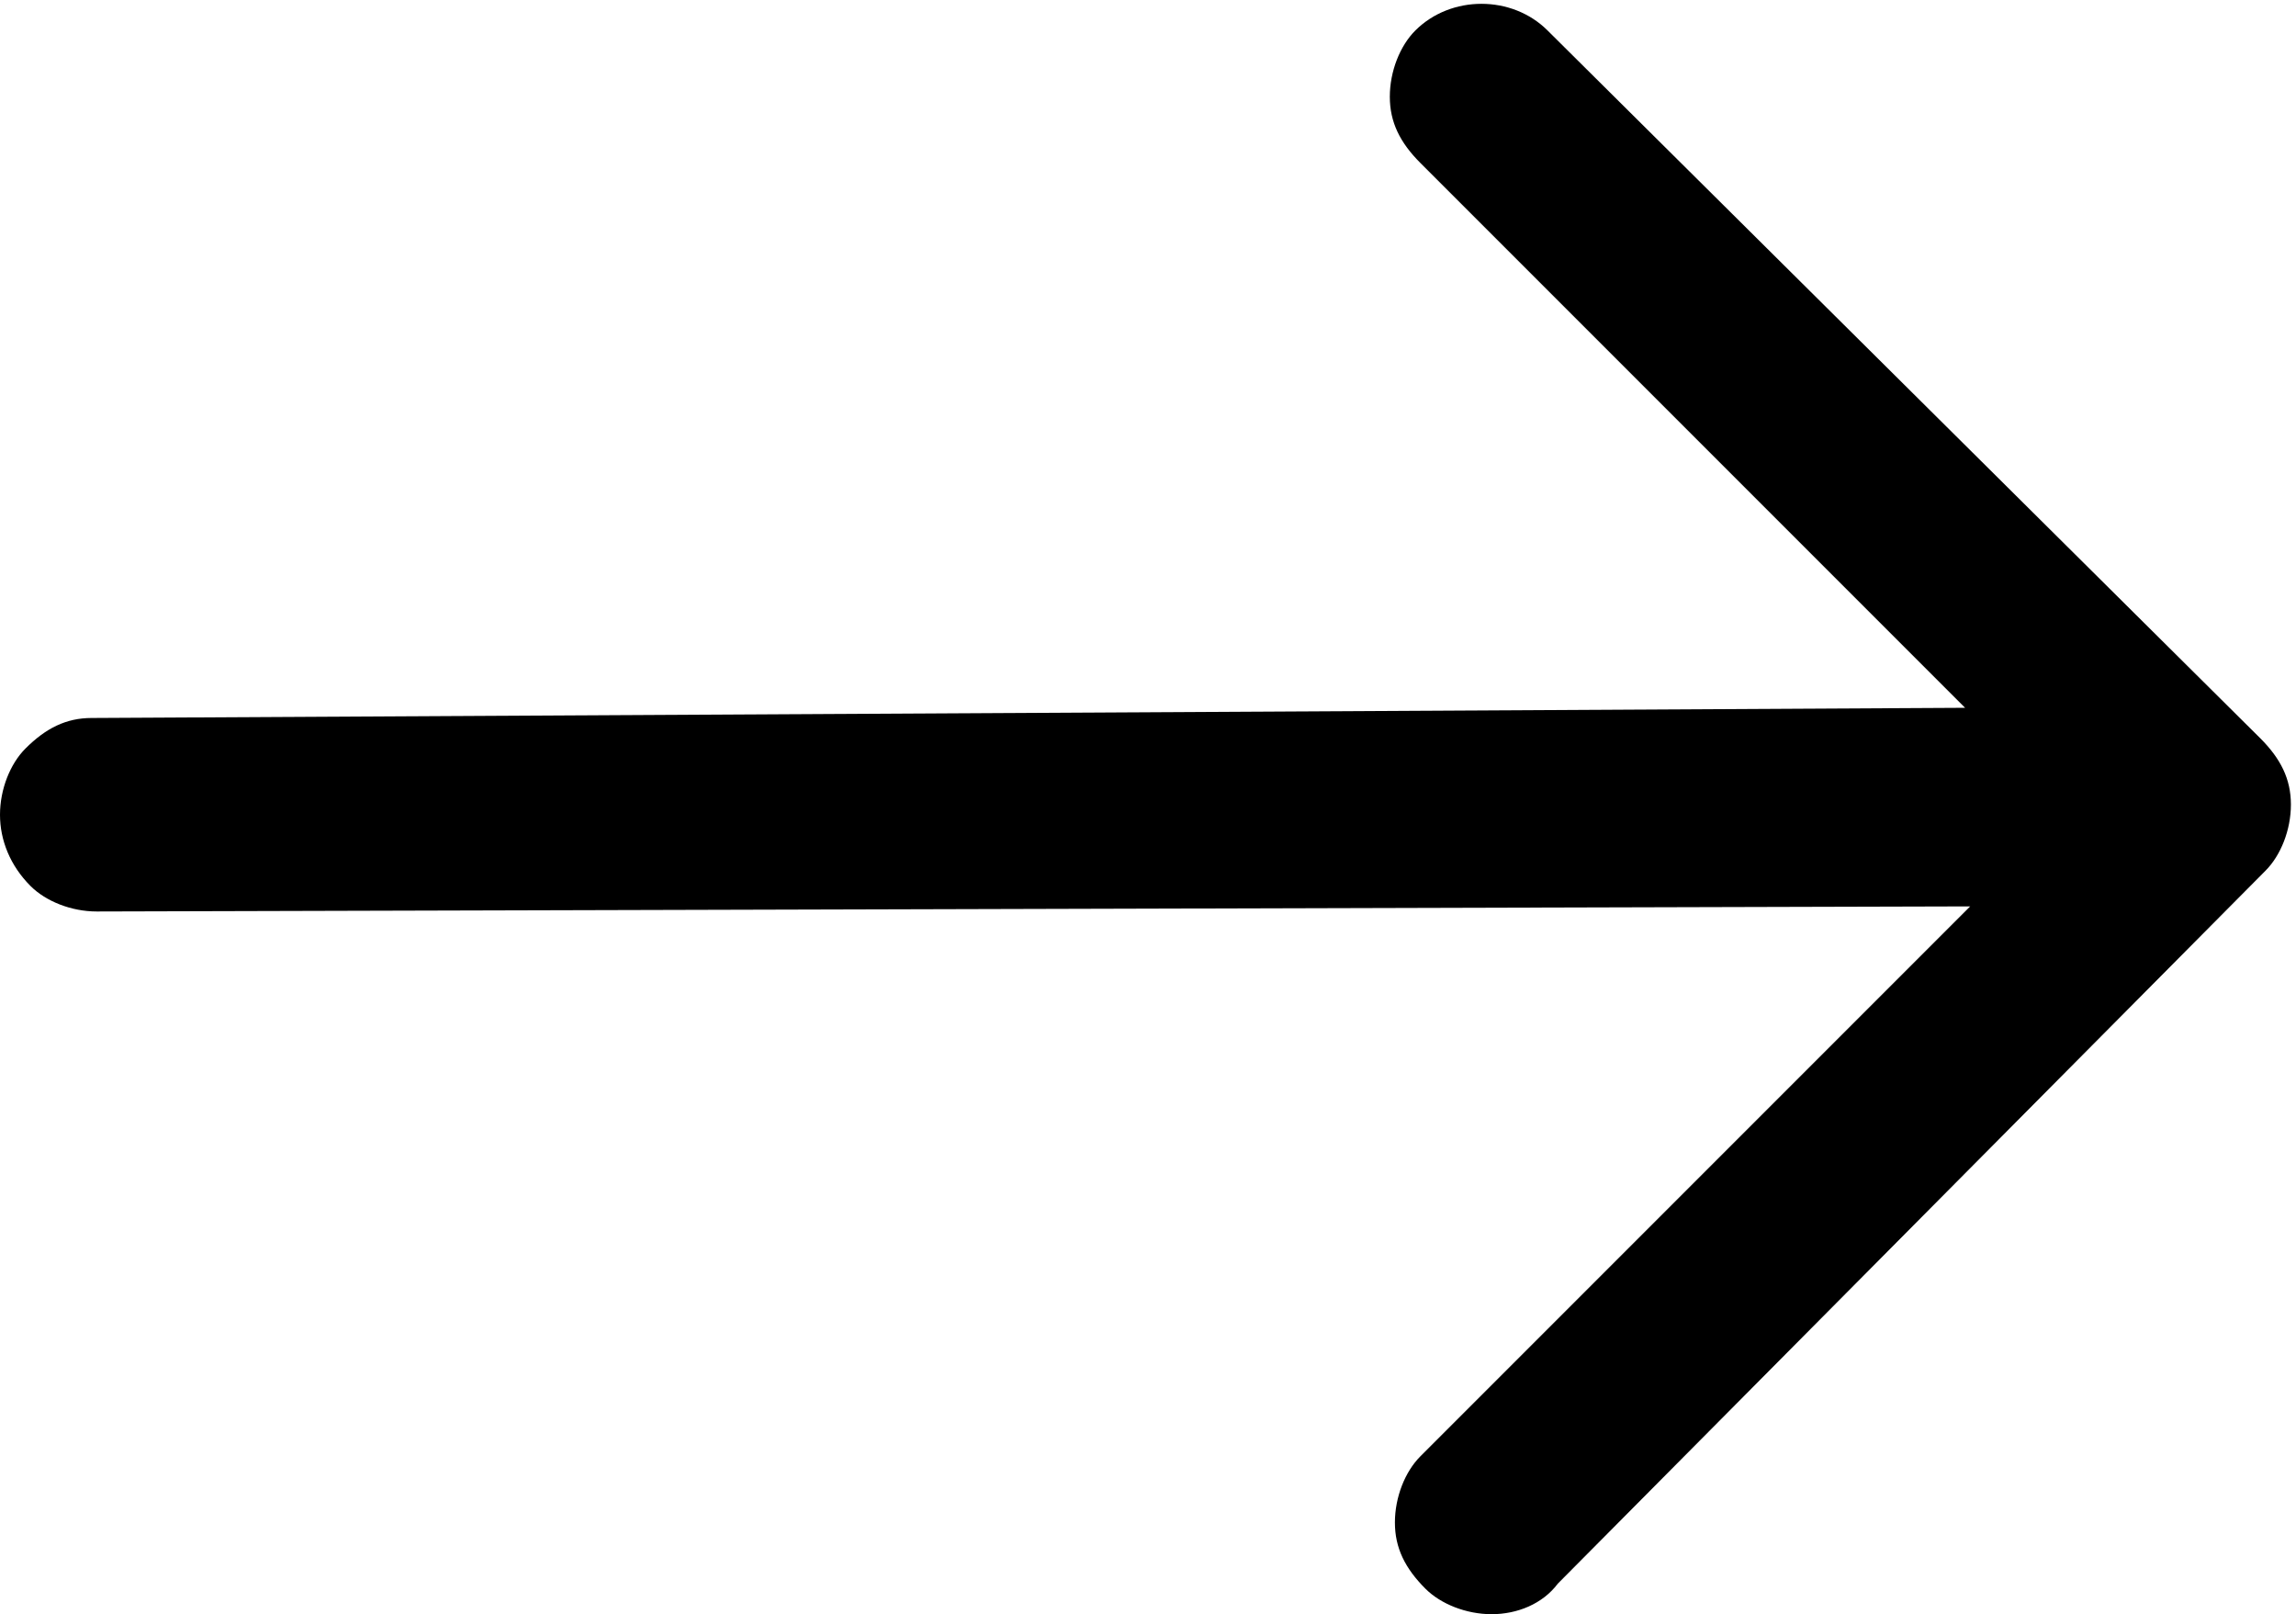 <svg xmlns="http://www.w3.org/2000/svg" viewBox="0 0 45.1 31.7"><path d="M20.2 14.4l-18.3.1c-.8 0-1.5.7-1.5 1.5s.7 1.5 1.5 1.5l18.3-.1h3l16.4-.1-11.4 11.5c-.6.6-.6 1.5 0 2.1.6.6 1.5.6 2.1 0l13.9-14c.6-.6.6-1.5 0-2.1L30.2.9c-.6-.6-1.5-.6-2.1 0-.6.6-.6 1.5 0 2.1l11.4 11.4-16.4.1-2.9-.1z"/><path d="M29.3 31.7c-.5 0-1-.2-1.3-.5-.4-.4-.6-.8-.6-1.3s.2-1 .5-1.3l10.8-10.8-36.8.1c-.5 0-1-.2-1.3-.5C.2 17 0 16.5 0 16c0-.5.2-1 .5-1.3.4-.4.8-.6 1.3-.6l36.8-.2L27.9 3.2c-.4-.4-.6-.8-.6-1.3s.2-1 .5-1.3c.7-.7 1.9-.7 2.6 0l14 13.9c.4.4.6.8.6 1.3s-.2 1-.5 1.3l-13.9 14c-.3.4-.8.6-1.3.6z"/></svg>